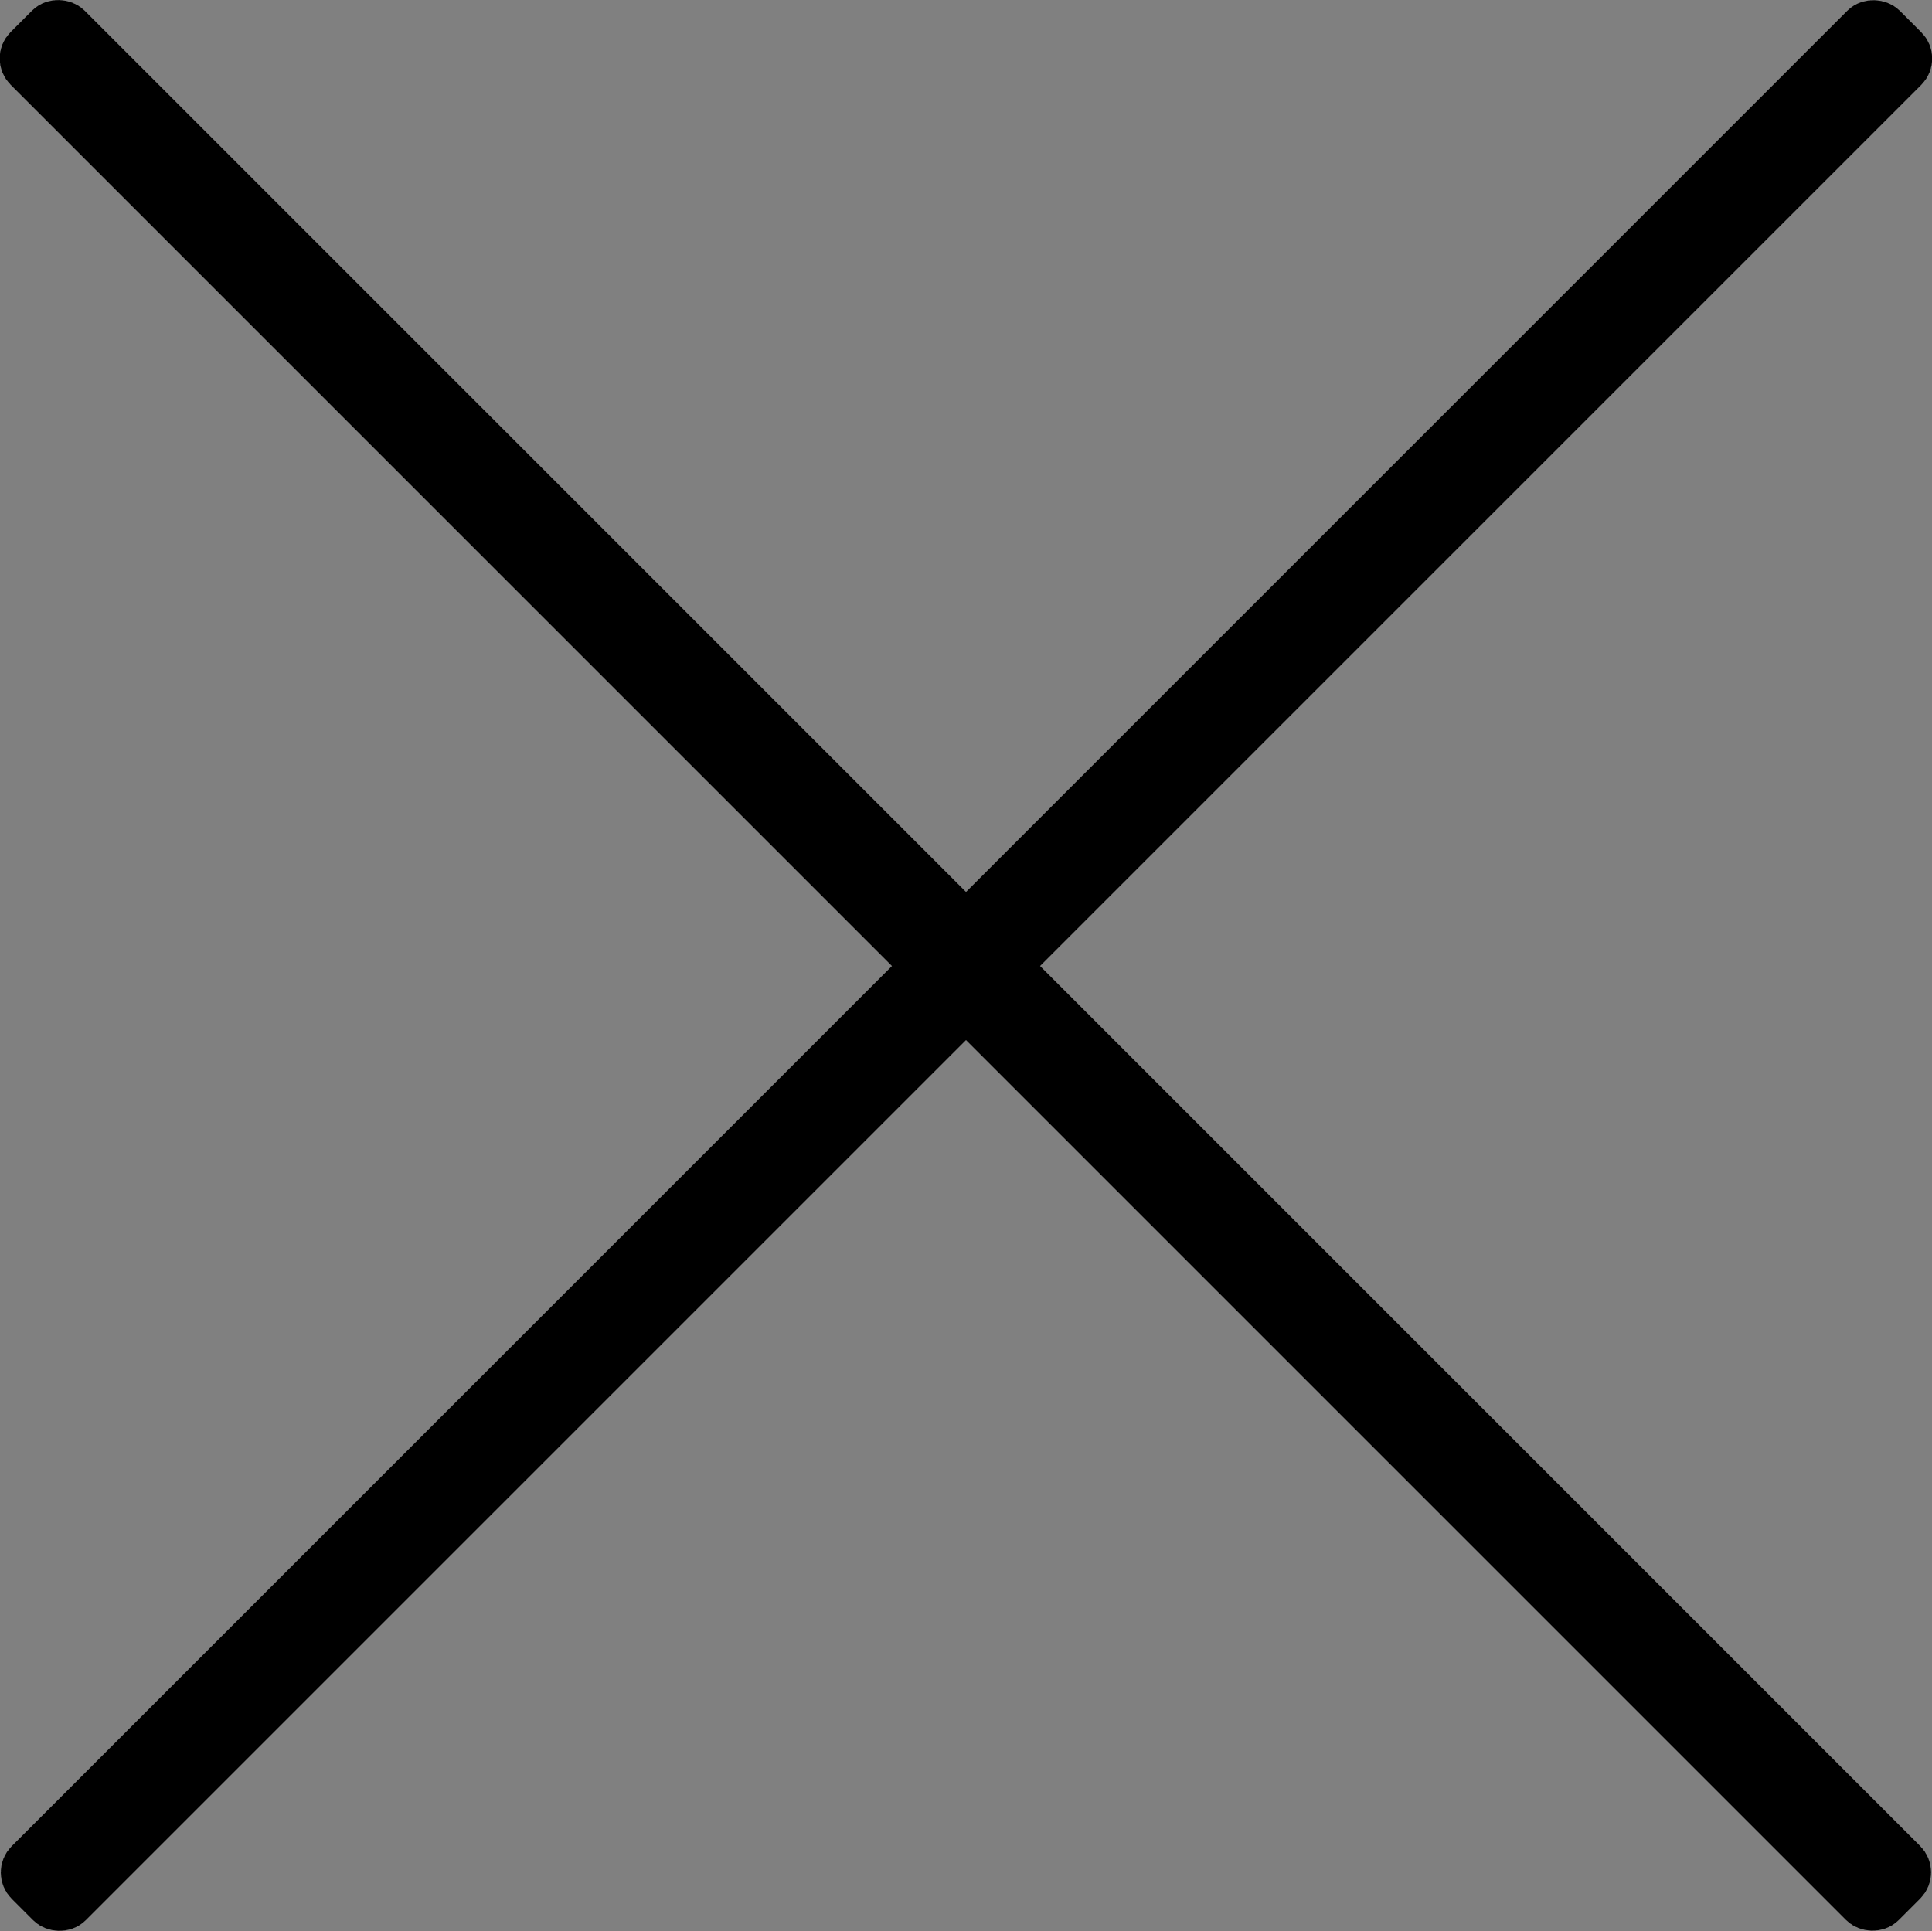 <?xml version="1.0" encoding="UTF-8"?>
<svg id="Layer_2" data-name="Layer 2" xmlns="http://www.w3.org/2000/svg" viewBox="0 0 36.9 36.89">
  <rect x="0" y="0" width="36.9" height="36.89" fill="#808080" stroke="none"/>
  <defs>
    <style>
      .cls-1 {
        fill: #fff;
        stroke: #000;
        stroke-miterlimit: 10;
        stroke-width: 1px;
      }
    </style>
  </defs>
  <g id="Layer_1-2" data-name="Layer 1">
    <g id="Layer_2-2" data-name="Layer 2">
      <g id="Layer_1-2" data-name="Layer 1-2">
        <rect class="cls-1" x="17.94" y="-6.56" width="1" height="50" rx=".21" ry=".21" transform="translate(-7.64 18.44) rotate(-45)"/>
        <rect class="cls-1" x="-6.54" y="17.95" width="50" height="1" rx=".21" ry=".21" transform="translate(-7.64 18.45) rotate(-45)"/>
      </g>
    </g>
  </g>
</svg>